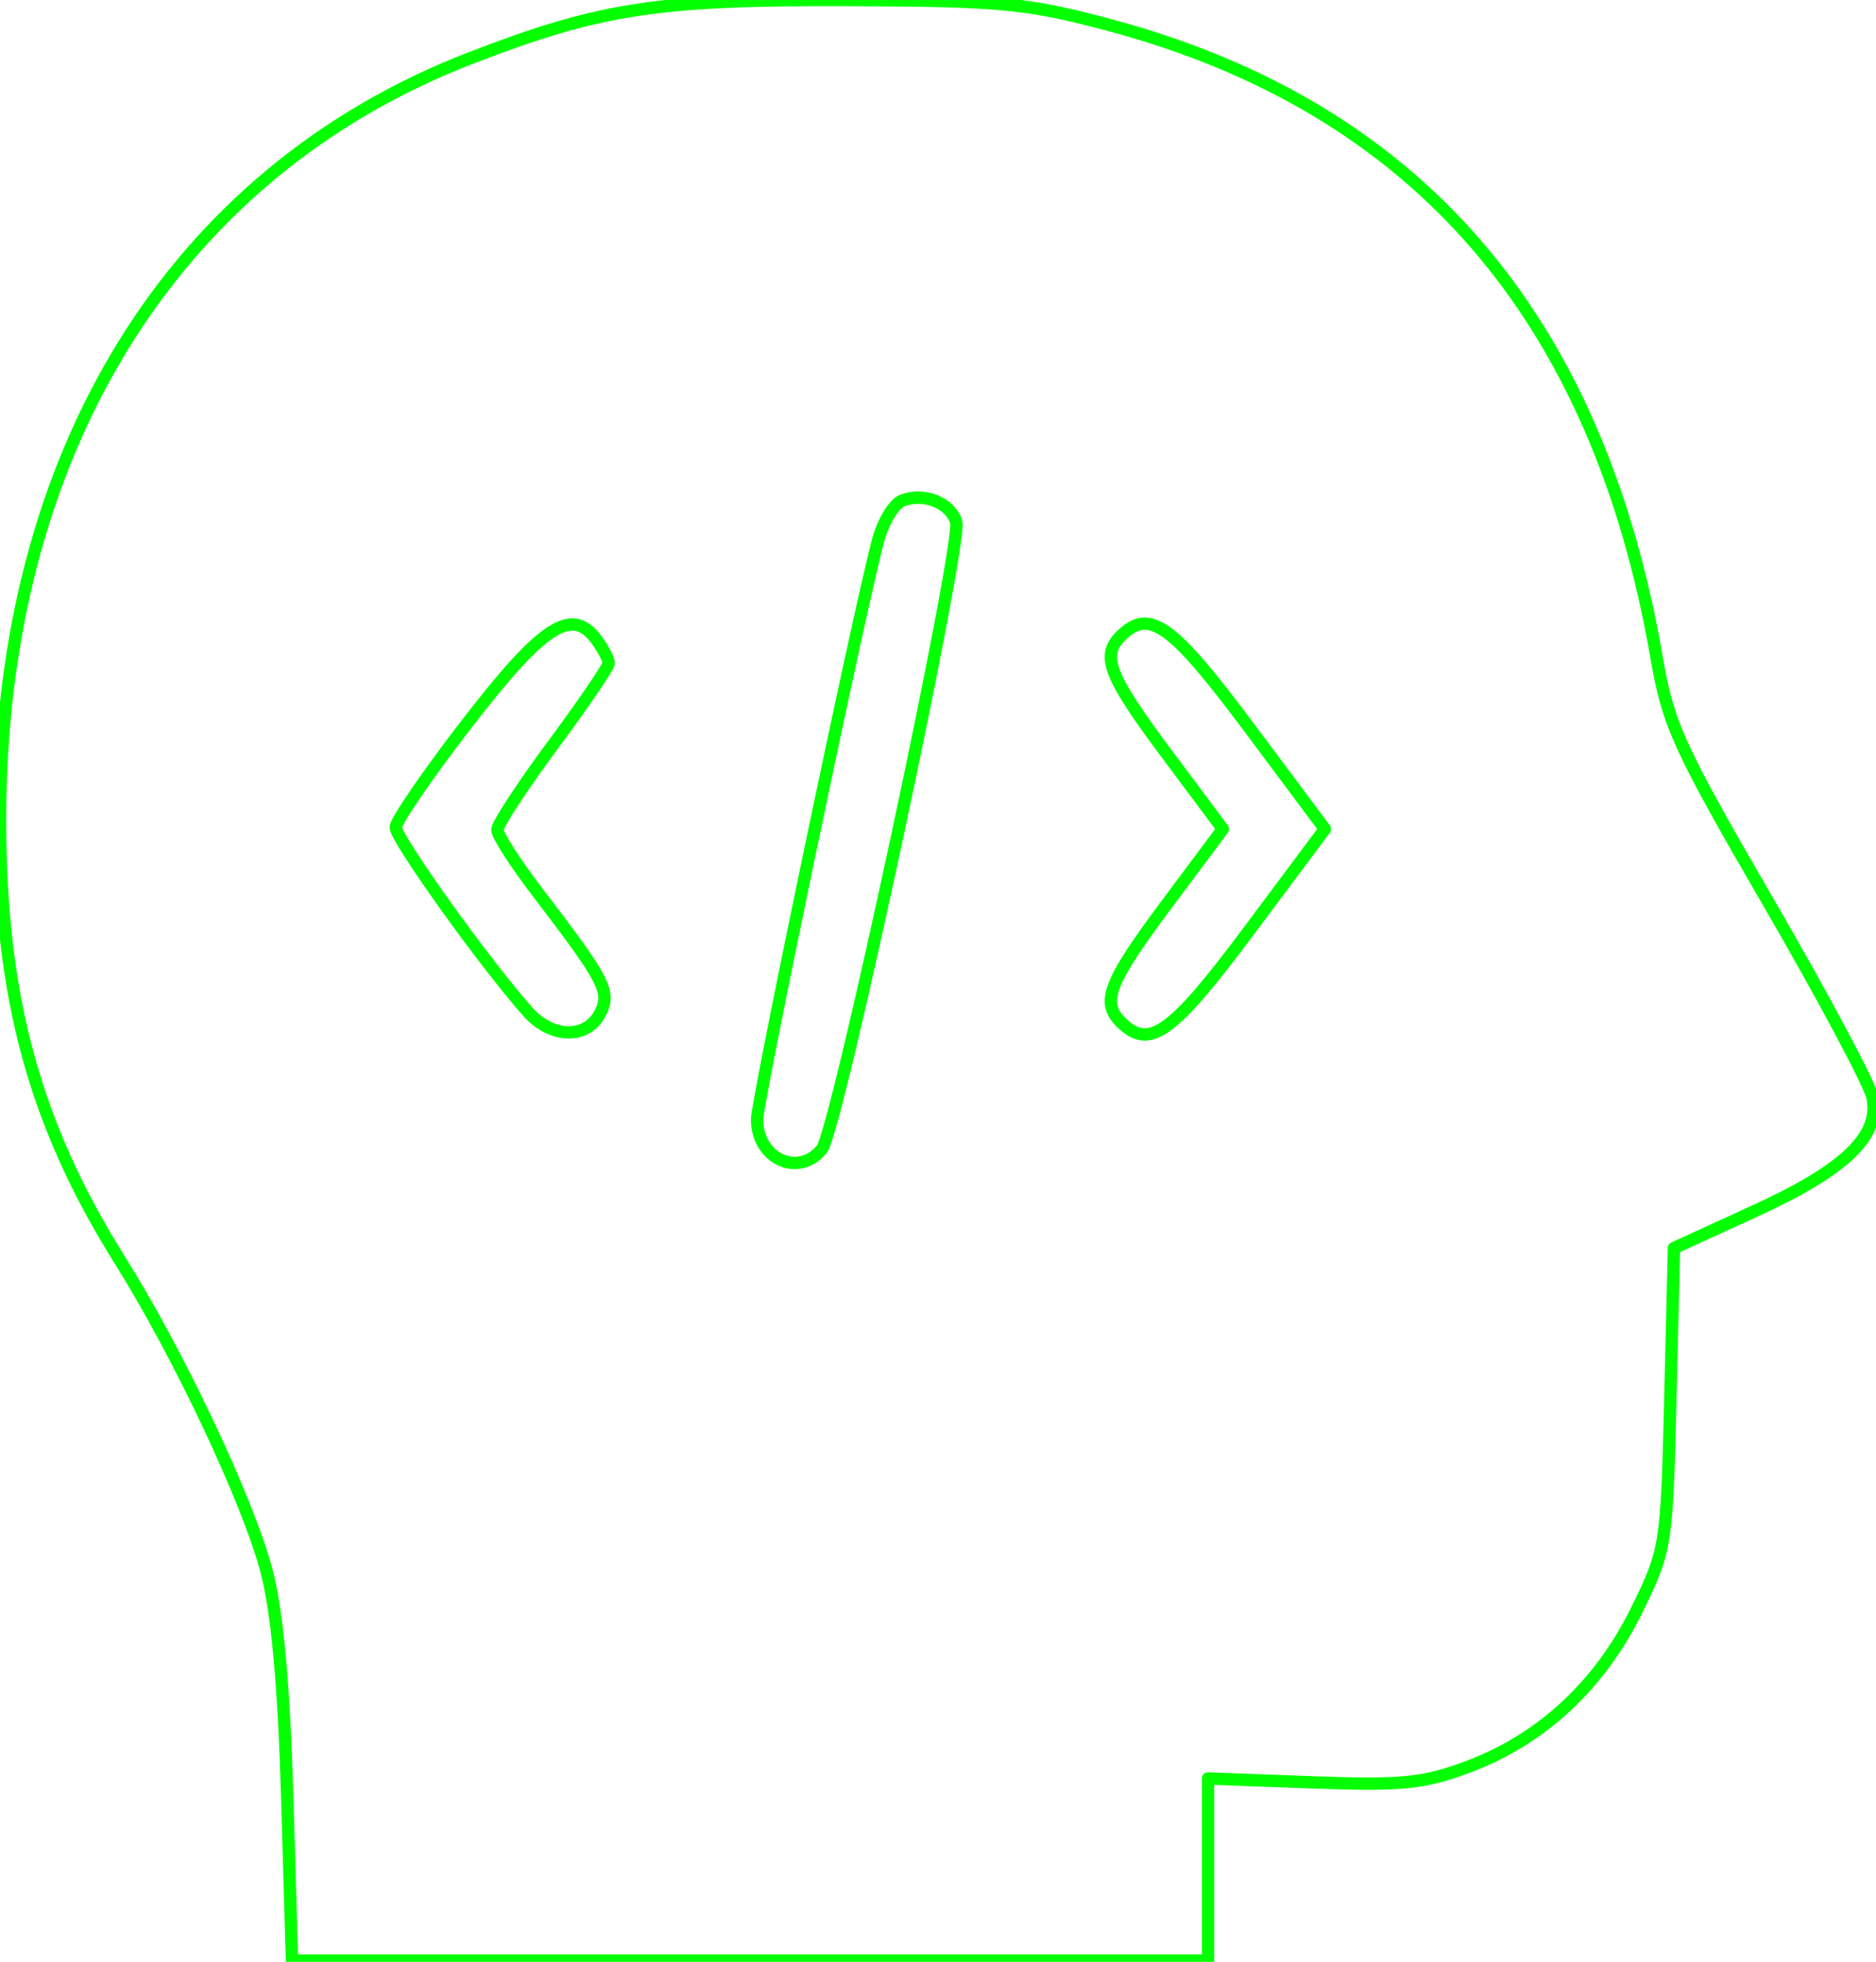 <?xml version="1.0" encoding="UTF-8" standalone="no"?><!DOCTYPE svg PUBLIC "-//W3C//DTD SVG 1.1//EN" "http://www.w3.org/Graphics/SVG/1.1/DTD/svg11.dtd"><svg width="100%" height="100%" viewBox="0 0 632 661" version="1.1" xmlns="http://www.w3.org/2000/svg" xmlns:xlink="http://www.w3.org/1999/xlink" xml:space="preserve" xmlns:serif="http://www.serif.com/" style="fill-rule:evenodd;clip-rule:evenodd;stroke-linejoin:round;stroke-miterlimit:2;"><g id="Layer-1" serif:id="Layer 1"><path id="path826" d="M96.744,605.118c-1.101,-37.556 -3.346,-62.028 -6.955,-75.781c-6.17,-23.514 -29.565,-73.115 -49.377,-104.688c-28.71,-45.754 -40.421,-88.767 -40.412,-148.437c0.024,-123.497 58.31,-217.887 158.48,-256.619c43.493,-16.817 62.753,-19.796 126.614,-19.583c52.205,0.174 60.804,0.991 88.659,8.426c103.359,27.586 164.545,98.322 184.322,213.088c3.905,22.666 7.428,30.377 37.727,82.585c18.381,31.672 34.148,61.225 35.038,65.674c2.59,12.95 -9.138,24.278 -39.566,38.217l-27.335,12.522l-1.225,50.736c-1.202,49.834 -1.406,51.105 -11.412,71.431c-12.328,25.041 -31.856,43.22 -56.373,52.478c-15.21,5.744 -22.503,6.486 -52.804,5.372l-35.156,-1.292l0,61.34l-308.6,-0l-1.625,-55.469Zm180.117,-217.883c5.076,-6.115 47.505,-204.34 45.256,-211.427c-2.051,-6.462 -10.884,-9.946 -18.148,-7.158c-2.801,1.075 -6.46,7.084 -8.129,13.352c-6.518,24.466 -40.782,188.475 -40.782,195.204c-0,13.254 13.842,19.622 21.803,10.029Zm-74.816,-45.608c3.894,-7.277 2.025,-10.934 -20.931,-40.959c-7.456,-9.752 -13.556,-19.237 -13.556,-21.076c-0,-1.84 8.437,-14.725 18.75,-28.633c10.312,-13.909 18.75,-26.304 18.75,-27.545c-0,-1.242 -1.837,-4.769 -4.082,-7.839c-8.236,-11.264 -18.013,-4.989 -43.356,27.824c-13.275,17.188 -24.204,33.091 -24.287,35.341c-0.14,3.809 30.416,46.473 44.631,62.316c7.914,8.82 19.519,9.096 24.081,0.571Zm218.638,-27.915l25.653,-34.375l-25.653,-34.375c-25.988,-34.824 -33.554,-40.196 -43.125,-30.625c-6.69,6.69 -4.072,13.426 15.326,39.428l19.076,25.572l-19.076,25.571c-19.398,26.002 -22.016,32.739 -15.326,39.429c9.571,9.571 17.137,4.198 43.125,-30.625Z" style="fill-opacity:0;fill-rule:nonzero;stroke:#03ff00;stroke-width:4.17px;"/></g></svg>